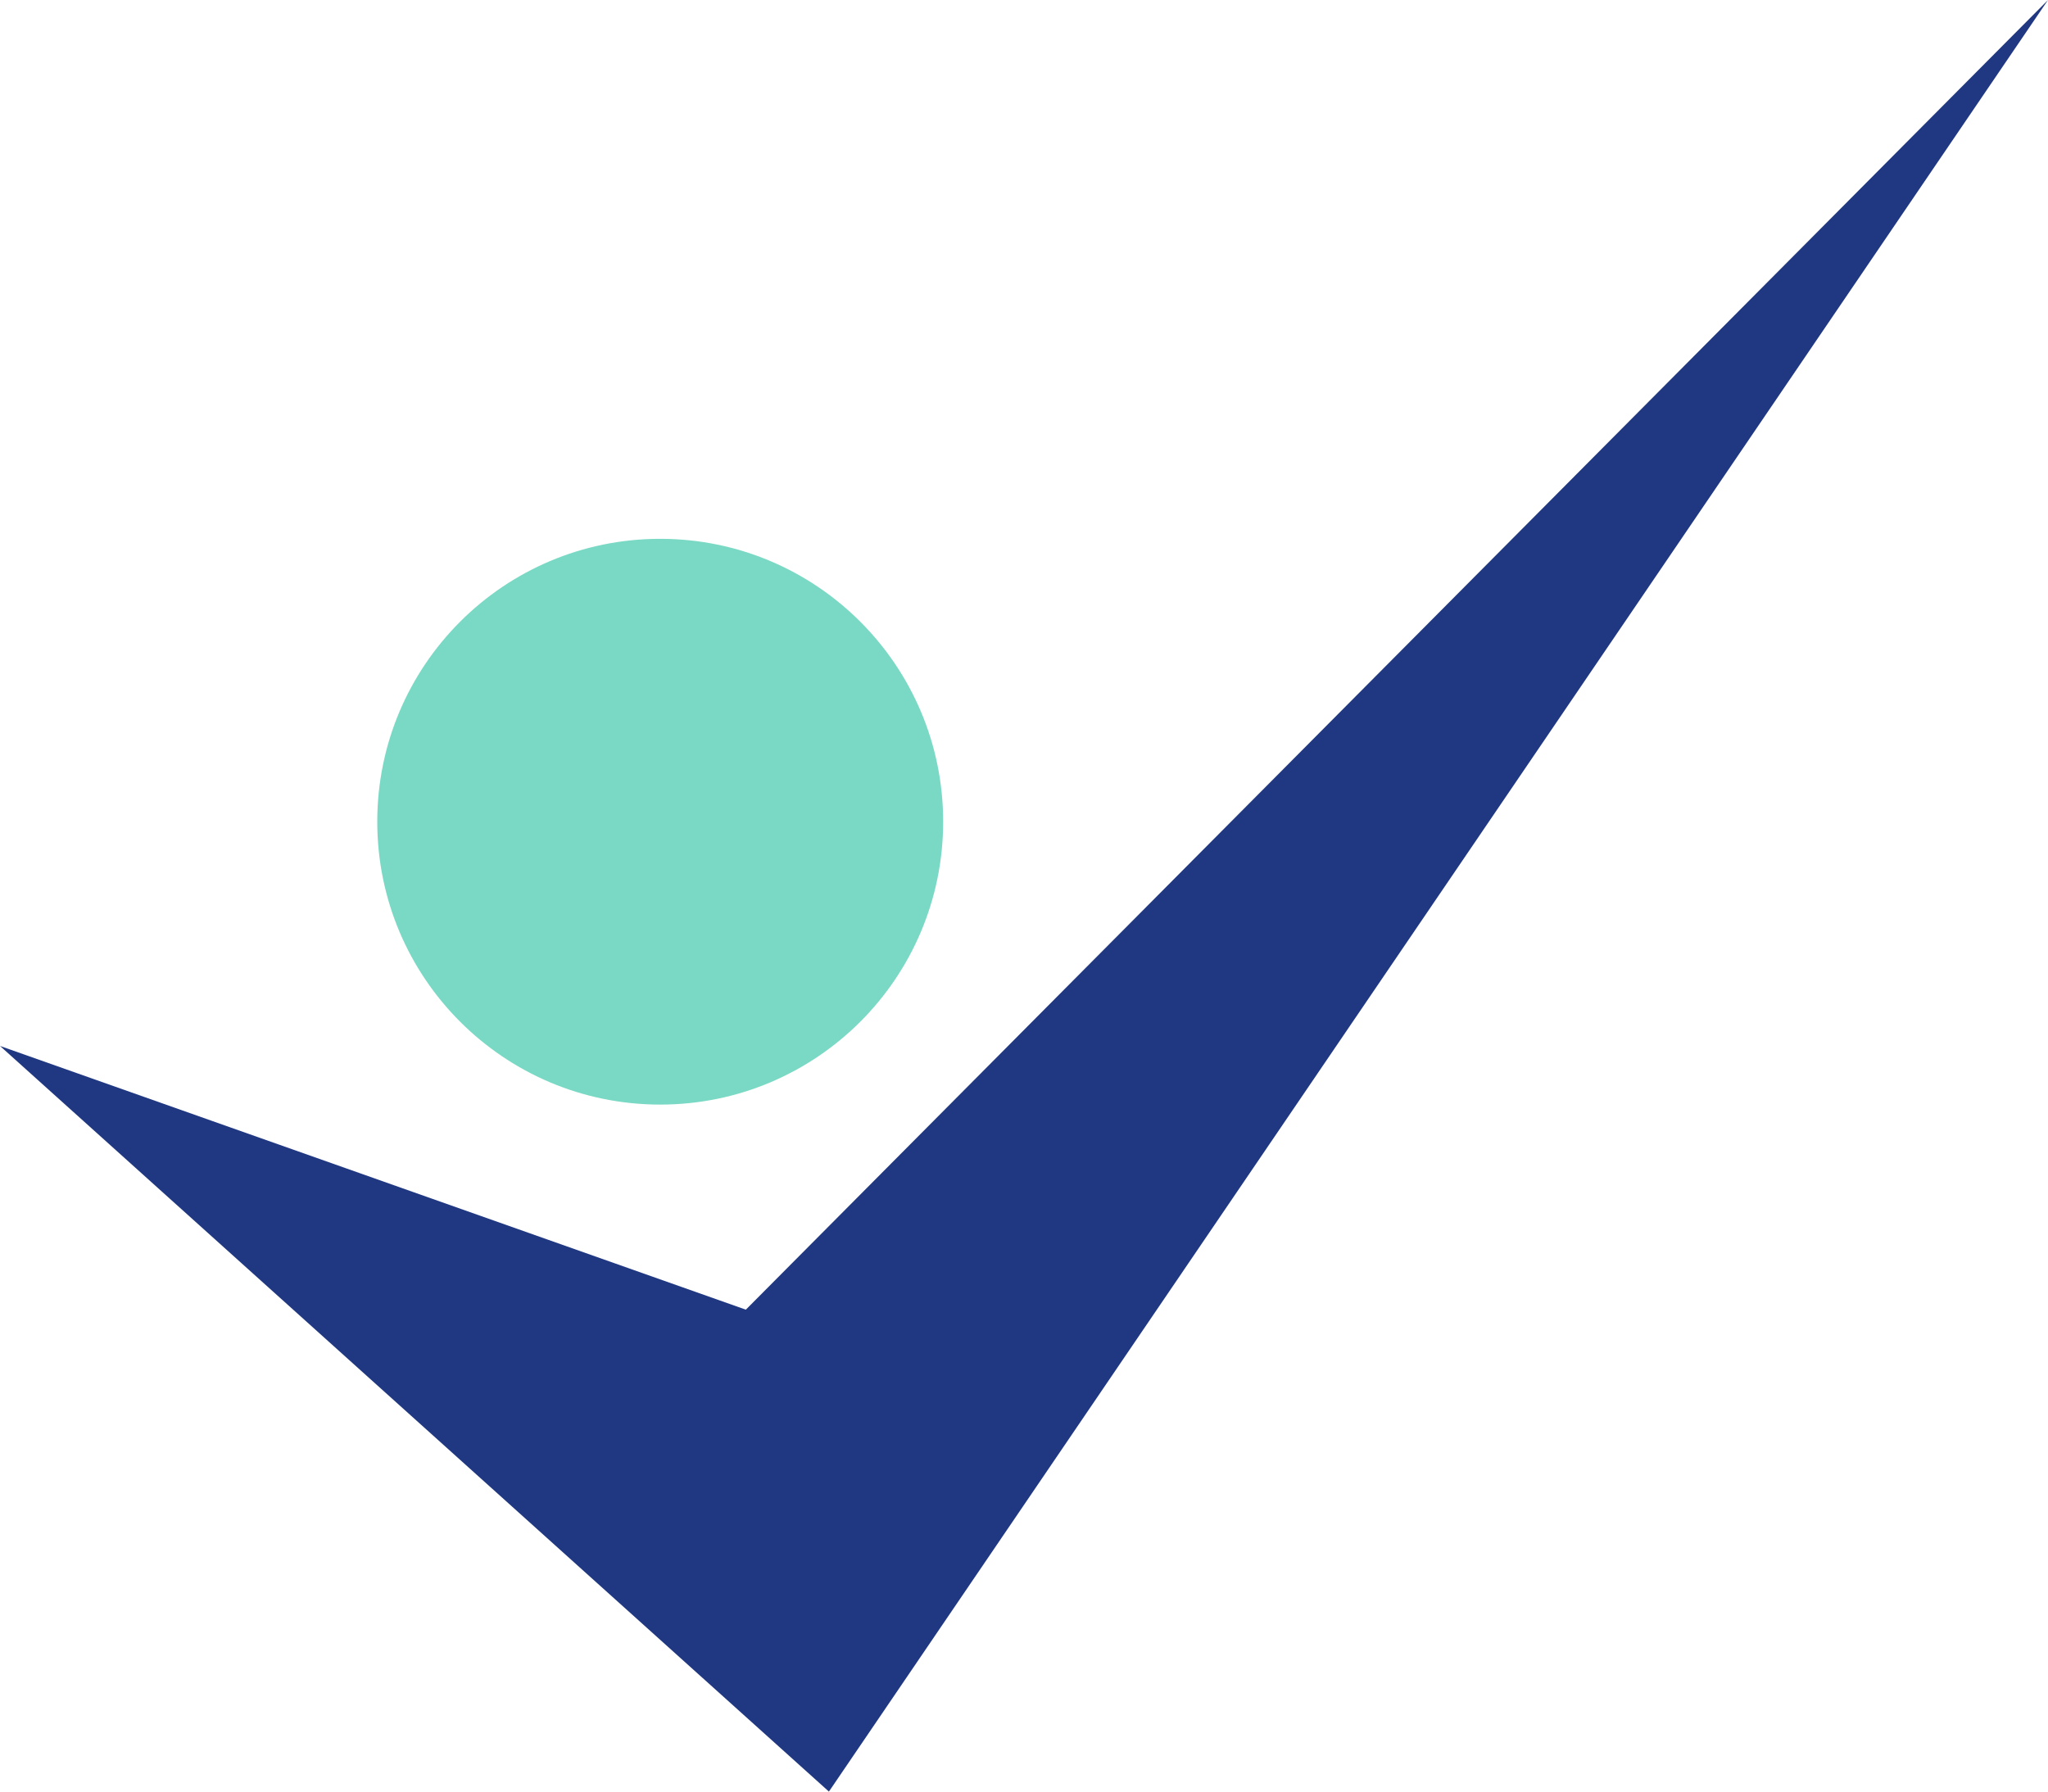 <svg width="152" height="133" viewBox="0 0 152 133" fill="none" xmlns="http://www.w3.org/2000/svg">
<path d="M55.355 97.224L0 77.647L61.521 133L152 0L55.355 97.224Z" fill="#203881"/>
<path d="M49 82C60.598 82 70 72.598 70 61C70 49.402 60.598 40 49 40C37.402 40 28 49.402 28 61C28 72.598 37.402 82 49 82Z" fill="#7AD9C4"/>
</svg>
